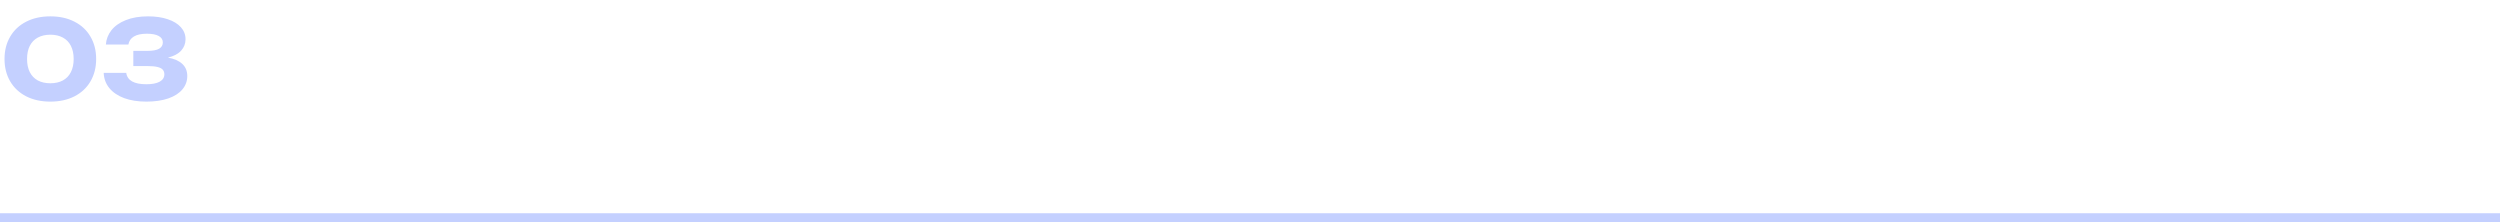 <?xml version="1.0" encoding="UTF-8"?> <svg xmlns="http://www.w3.org/2000/svg" width="551" height="49" viewBox="0 0 551 49" fill="none"> <path d="M11.1 22.396C9.076 22.396 7.3 22.008 5.772 21.232C4.252 20.448 3.076 19.348 2.244 17.932C1.412 16.508 0.996 14.864 0.996 13C0.996 11.136 1.412 9.496 2.244 8.08C3.076 6.656 4.252 5.556 5.772 4.78C7.3 3.996 9.076 3.604 11.1 3.604C13.124 3.604 14.896 3.996 16.416 4.78C17.944 5.556 19.12 6.656 19.944 8.08C20.776 9.496 21.192 11.136 21.192 13C21.192 14.864 20.776 16.508 19.944 17.932C19.12 19.348 17.944 20.448 16.416 21.232C14.896 22.008 13.124 22.396 11.1 22.396ZM11.1 18.352C12.172 18.352 13.092 18.144 13.86 17.728C14.636 17.304 15.224 16.692 15.624 15.892C16.032 15.092 16.236 14.128 16.236 13C16.236 11.872 16.032 10.908 15.624 10.108C15.224 9.308 14.636 8.7 13.86 8.284C13.092 7.86 12.172 7.648 11.1 7.648C10.028 7.648 9.104 7.86 8.328 8.284C7.56 8.7 6.972 9.308 6.564 10.108C6.164 10.908 5.964 11.872 5.964 13C5.964 14.128 6.164 15.092 6.564 15.892C6.972 16.692 7.56 17.304 8.328 17.728C9.104 18.144 10.028 18.352 11.1 18.352ZM37.015 12.7C38.391 12.94 39.443 13.4 40.171 14.08C40.907 14.76 41.275 15.652 41.275 16.756C41.275 17.86 40.919 18.84 40.207 19.696C39.503 20.544 38.471 21.208 37.111 21.688C35.751 22.16 34.131 22.396 32.251 22.396C30.395 22.396 28.767 22.14 27.367 21.628C25.975 21.108 24.887 20.372 24.103 19.42C23.319 18.46 22.903 17.34 22.855 16.06H27.823C28.063 17.732 29.539 18.568 32.251 18.568C33.531 18.568 34.511 18.38 35.191 18.004C35.879 17.62 36.223 17.08 36.223 16.384C36.223 15.968 36.107 15.628 35.875 15.364C35.651 15.1 35.263 14.9 34.711 14.764C34.167 14.628 33.419 14.56 32.467 14.56H29.383V11.212H32.467C33.675 11.212 34.547 11.052 35.083 10.732C35.619 10.412 35.887 9.952 35.887 9.352C35.887 8.736 35.587 8.264 34.987 7.936C34.395 7.6 33.523 7.432 32.371 7.432C31.147 7.432 30.195 7.636 29.515 8.044C28.835 8.452 28.427 9.044 28.291 9.82H23.335C23.415 8.66 23.823 7.608 24.559 6.664C25.303 5.72 26.363 4.976 27.739 4.432C29.115 3.88 30.747 3.604 32.635 3.604C34.283 3.604 35.731 3.816 36.979 4.24C38.227 4.656 39.191 5.244 39.871 6.004C40.551 6.764 40.891 7.644 40.891 8.644C40.891 9.604 40.571 10.44 39.931 11.152C39.291 11.864 38.319 12.38 37.015 12.7Z" fill="#C4D0FF"></path> <path d="M0 48H551" stroke="#C4D0FF" stroke-width="2"></path> </svg> 